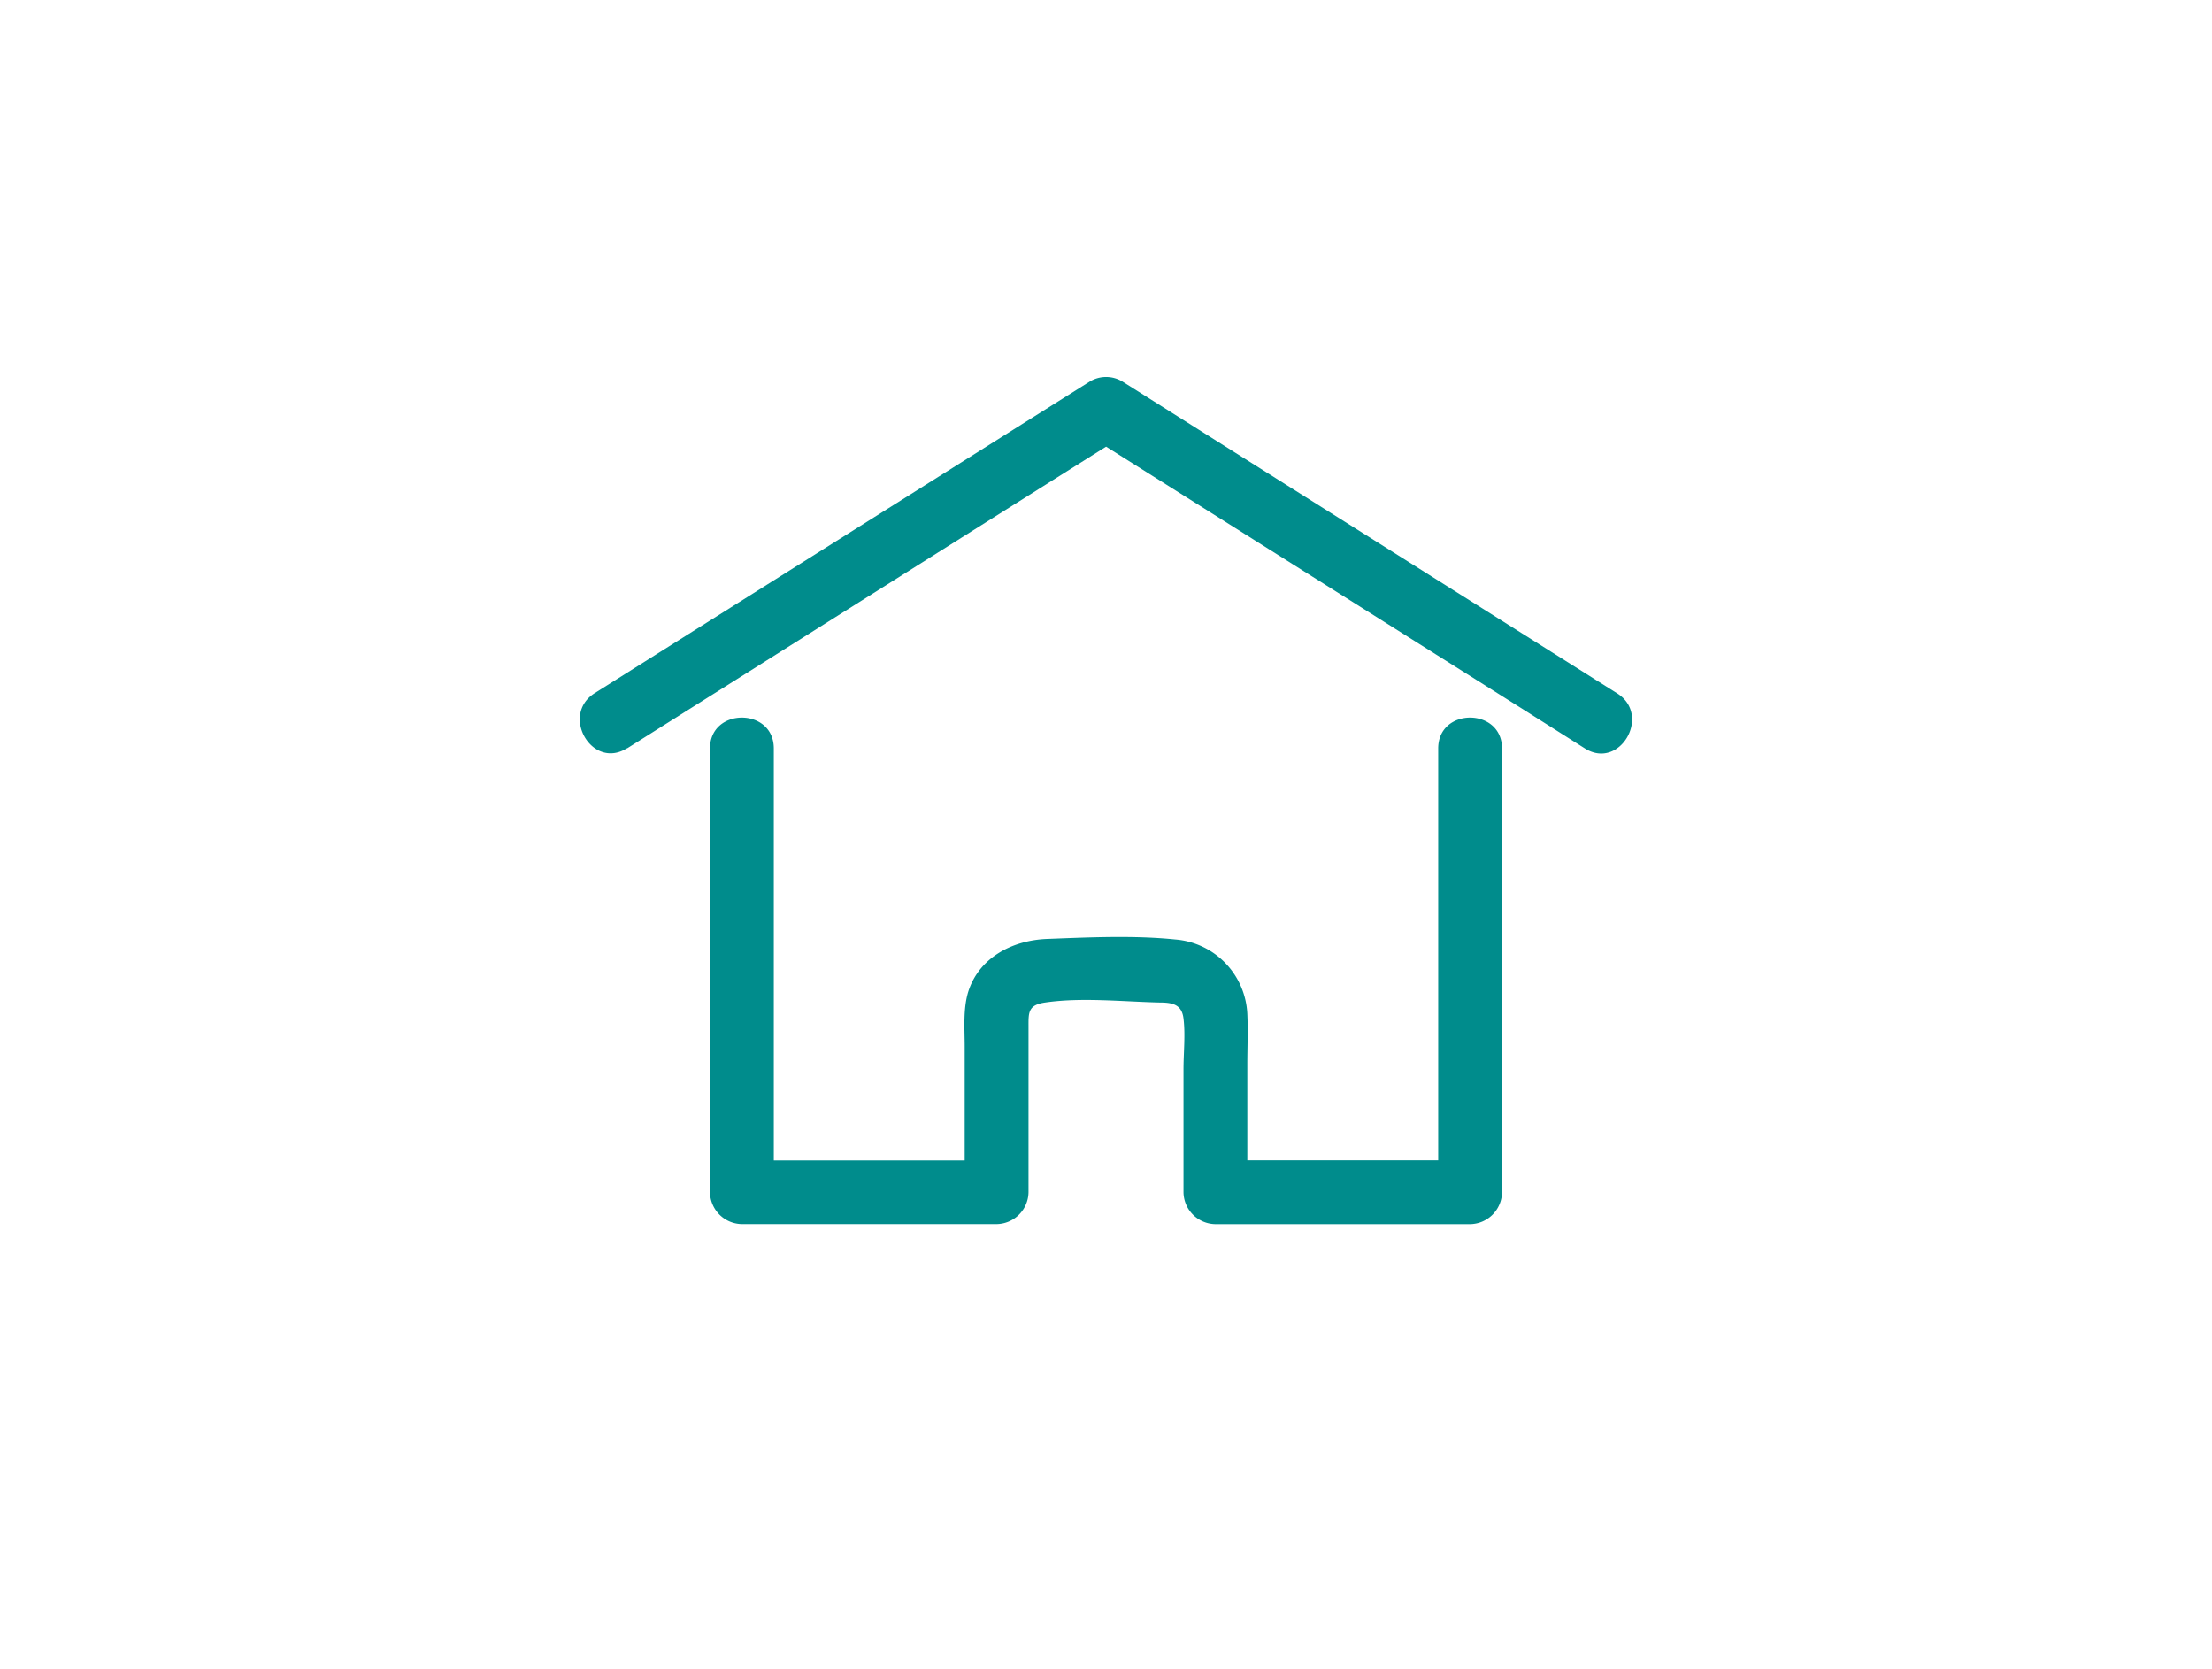 <svg id="Ebene_1" data-name="Ebene 1" xmlns="http://www.w3.org/2000/svg" viewBox="0 0 415.9 313.71"><defs><style>.cls-1{fill:none;}.cls-2{fill:#008c8c;}</style></defs><title>Haus</title><ellipse class="cls-1" cx="207.95" cy="156.85" rx="157.8" ry="156.85"/><path class="cls-2" d="M117.88,140.7l78.63-49.53L211,82.06h-6.06l81.52,51.34L298,140.7c6.55,4.13,12.58-6.25,6.06-10.36L225.44,80.81,211,71.7a5.93,5.93,0,0,0-6.06,0L123.41,123l-11.59,7.3c-6.52,4.11-.5,14.49,6.06,10.36Z"/><path class="cls-2" d="M270.41,140.7v83.42l6-6H228.52l6,6v-24c0-3.16.15-6.35,0-9.51a14.72,14.72,0,0,0-13.55-14c-7.82-.8-16.25-.4-24.1-.1-6.4.24-12.76,3.42-14.82,9.92-1,3.26-.67,7-.67,10.33v27.38l6-6H139.49l6,6V140.7c0-7.73-12-7.74-12,0v83.42a6.09,6.09,0,0,0,6,6h47.89a6.09,6.09,0,0,0,6-6V193c0-2.6-.12-4.09,3.15-4.54,6.8-1,14.57-.16,21.44,0,2.41,0,4.23.32,4.55,3,.38,3.09,0,6.48,0,9.6v23.07a6.09,6.09,0,0,0,6,6h47.89a6.09,6.09,0,0,0,6-6V140.7c0-7.73-12-7.74-12,0Z"/></svg>